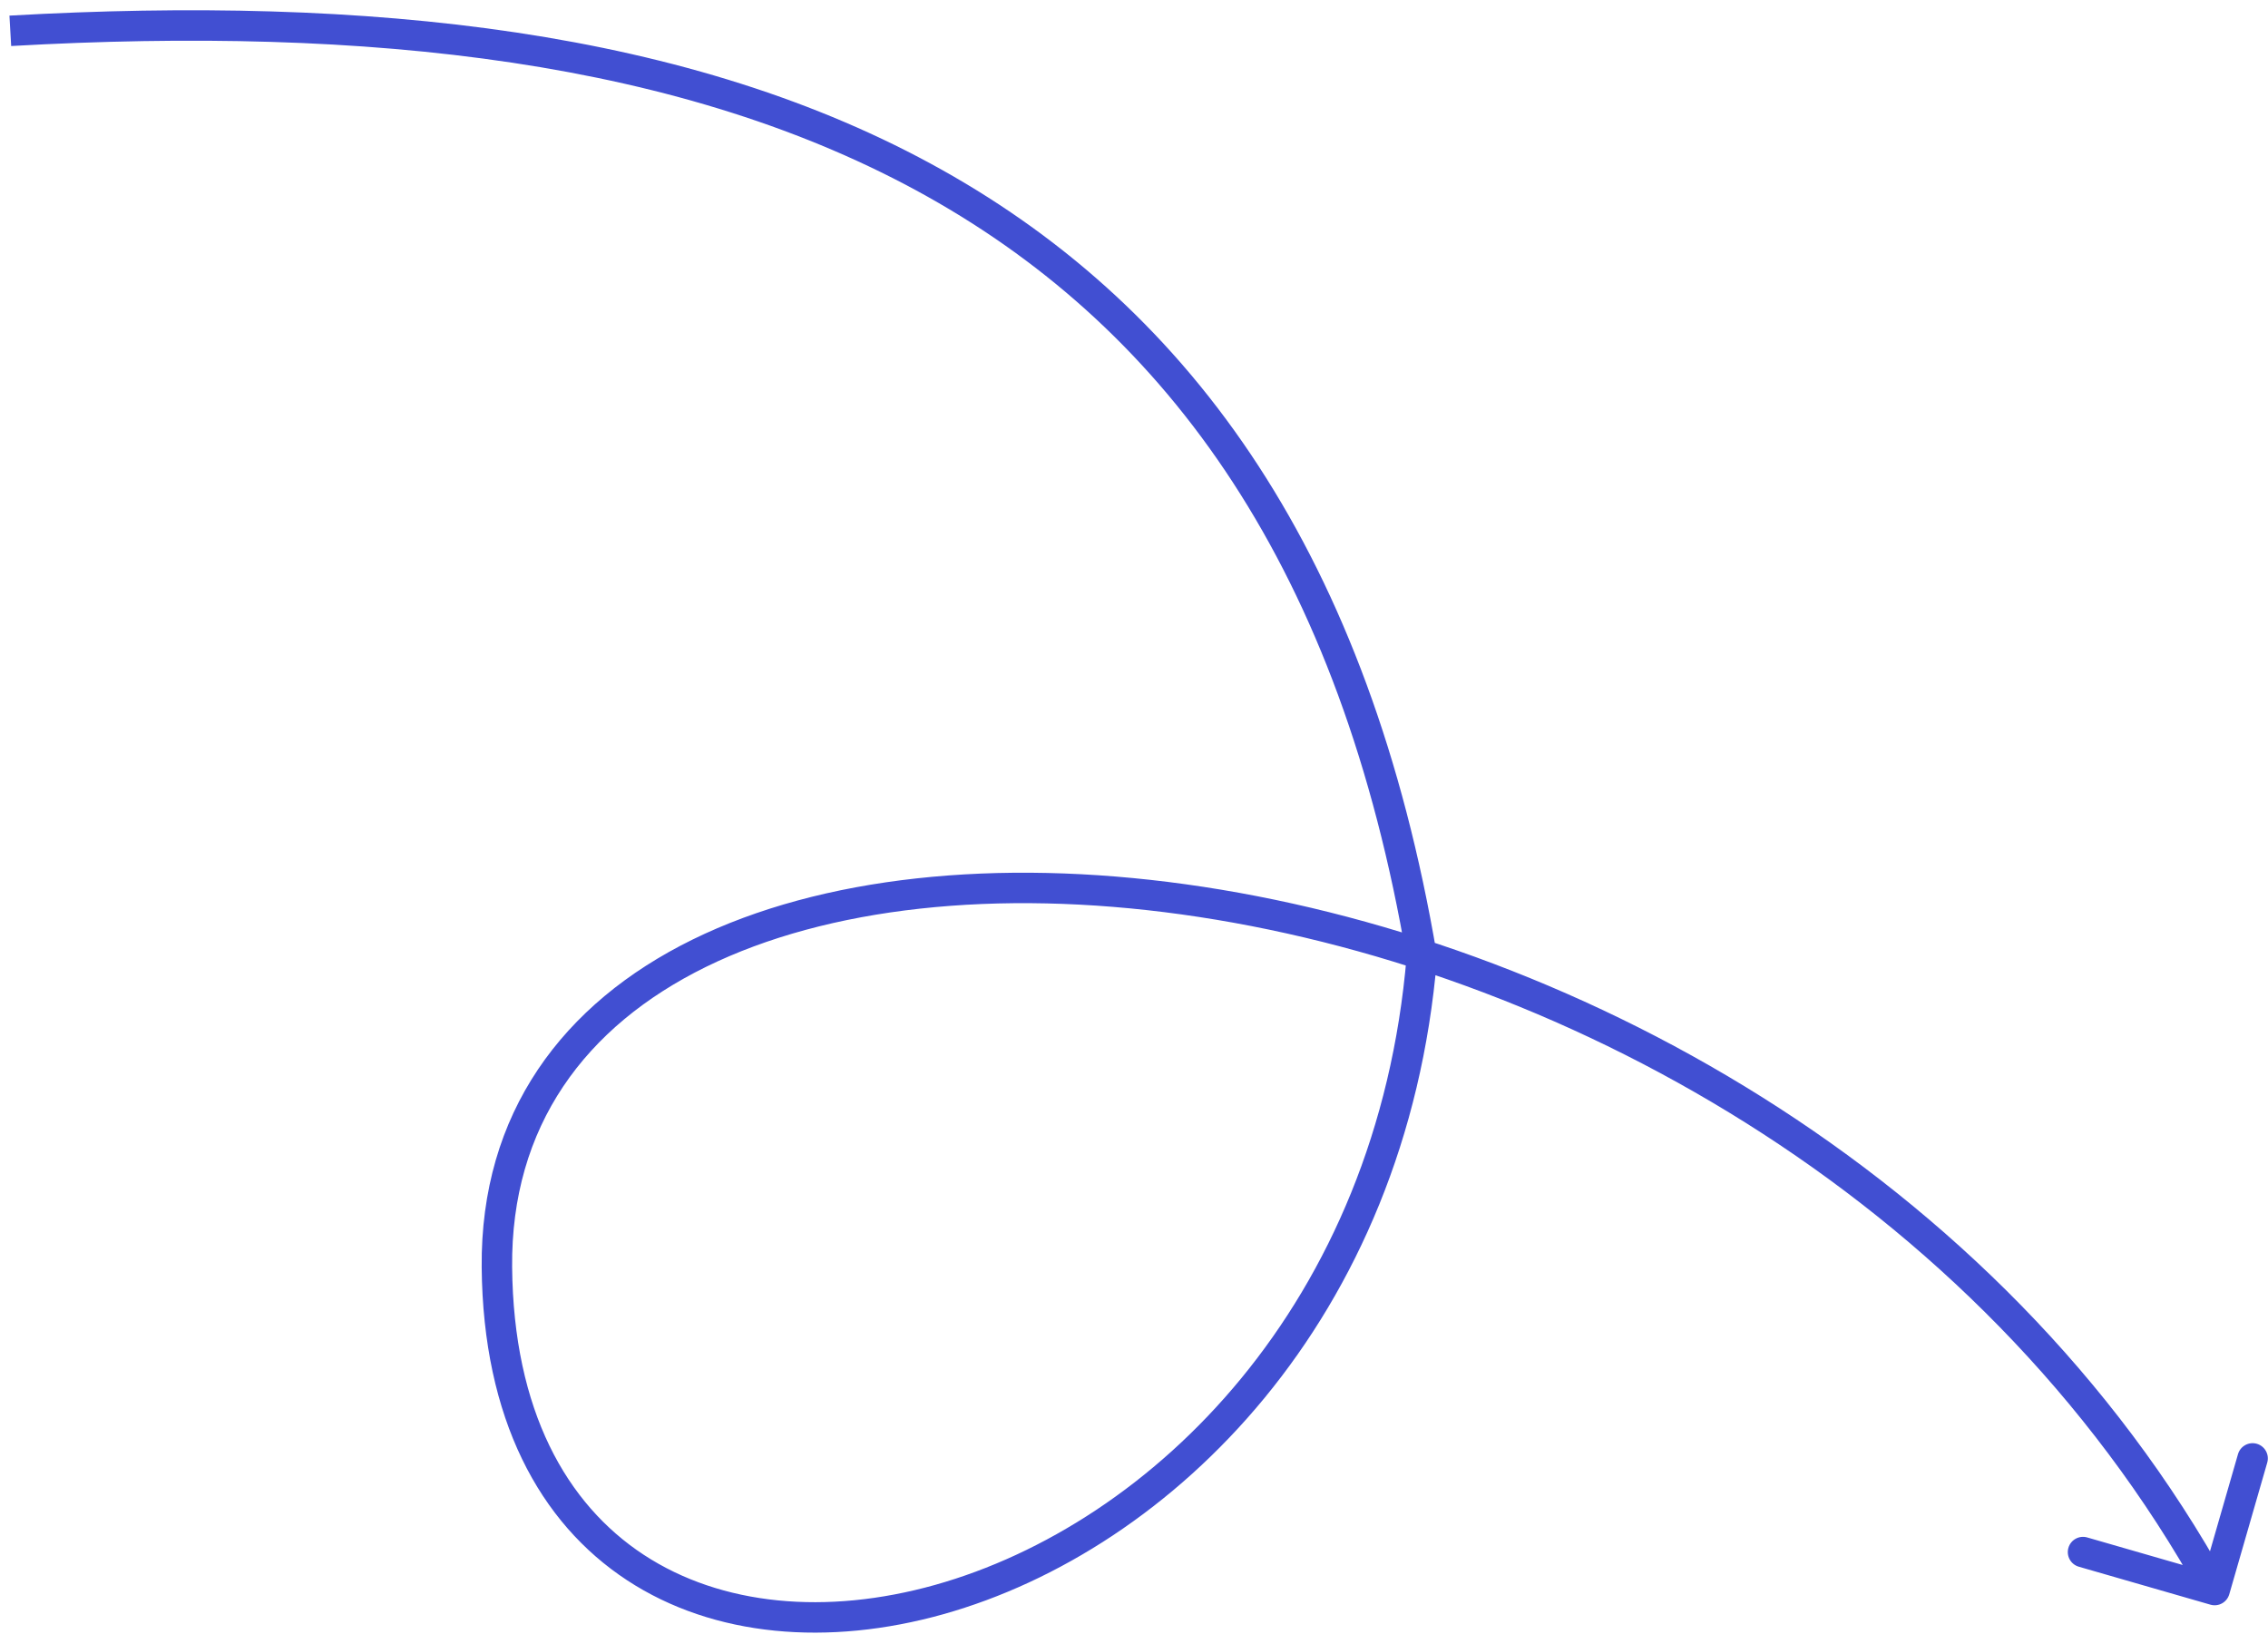 <svg width="149" height="108" viewBox="0 0 149 108" fill="none" xmlns="http://www.w3.org/2000/svg">
<path d="M93.411 62.882L94.397 62.715L94.418 62.84L94.407 62.966L93.411 62.882ZM146.456 104.728C146.303 105.259 145.748 105.565 145.218 105.412L136.57 102.918C136.04 102.765 135.734 102.211 135.887 101.68C136.04 101.149 136.594 100.843 137.124 100.996L144.811 103.213L147.028 95.526C147.181 94.996 147.735 94.69 148.266 94.843C148.797 94.996 149.103 95.55 148.95 96.081L146.456 104.728ZM0.621 1.026C24.22 -0.309 45.44 1.949 61.891 11.162C78.405 20.409 89.969 36.578 94.397 62.715L92.425 63.049C88.079 37.397 76.808 21.806 60.914 12.906C44.958 3.972 24.198 1.696 0.734 3.023L0.621 1.026ZM94.407 62.966C92.417 86.686 77.029 101.819 61.964 106.041C54.437 108.15 46.902 107.553 41.191 103.804C35.445 100.032 31.736 93.198 31.645 83.252L33.645 83.234C33.732 92.666 37.218 98.803 42.288 102.132C47.392 105.482 54.293 106.113 61.425 104.115C75.676 100.121 90.493 85.696 92.414 62.799L94.407 62.966ZM31.645 83.252C31.553 73.121 36.972 65.908 45.497 61.721C53.968 57.561 65.51 56.37 77.899 58.088C102.68 61.525 131.289 76.661 146.37 103.968L144.62 104.935C129.899 78.282 101.906 63.437 77.624 60.069C65.481 58.386 54.377 59.588 46.378 63.516C38.434 67.418 33.561 73.987 33.645 83.234L31.645 83.252Z" fill="#414FD2"/>
</svg>

